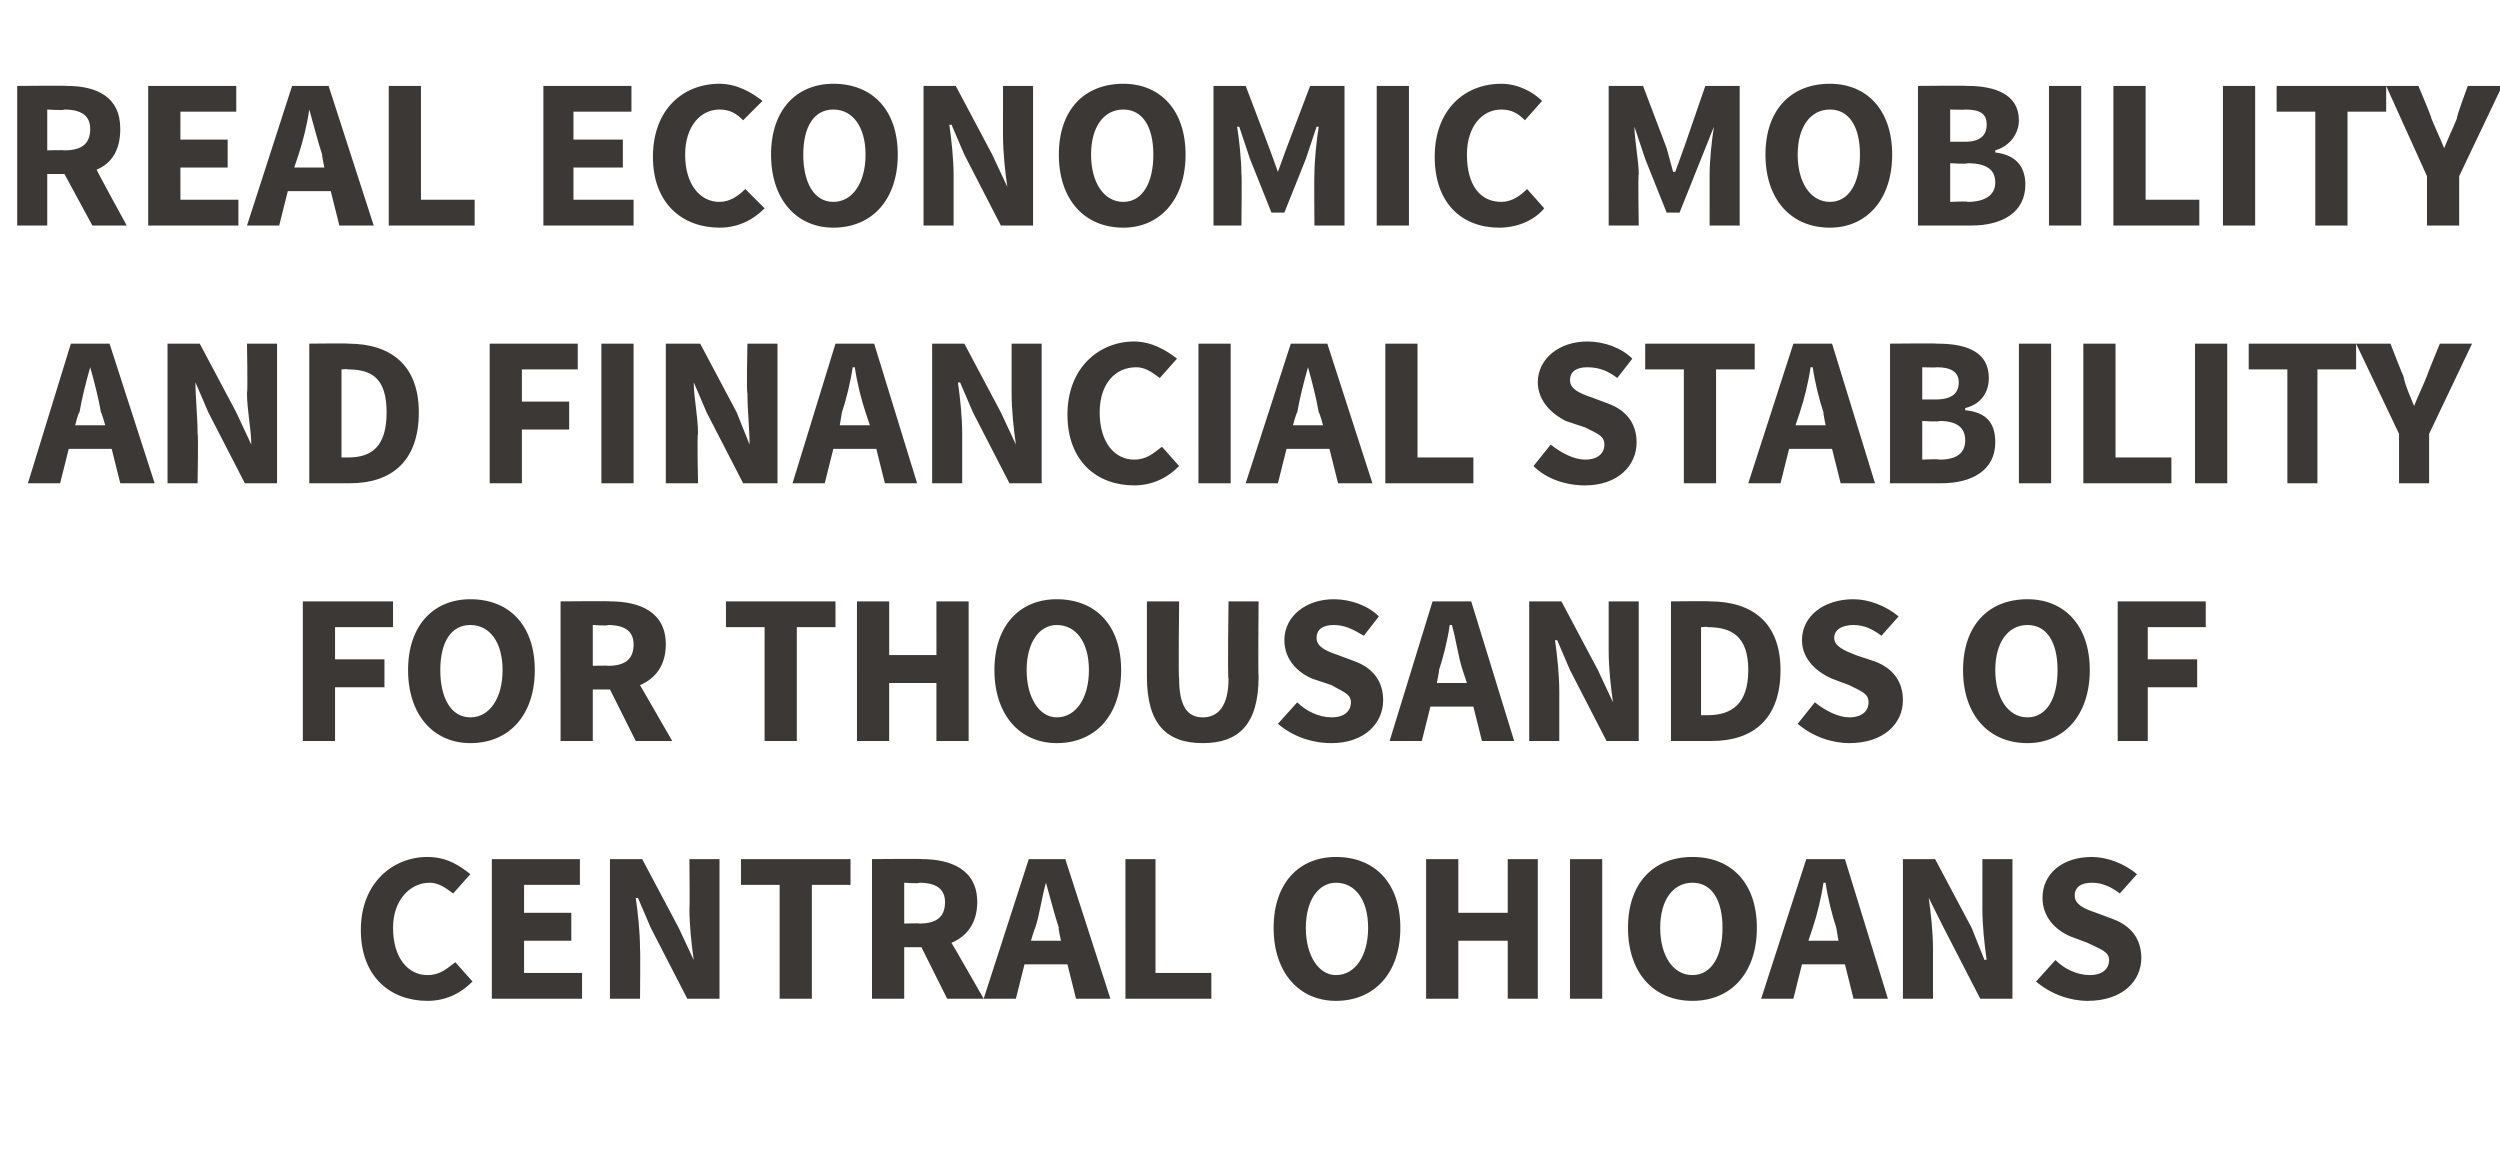<?xml version="1.0" standalone="no"?><!DOCTYPE svg PUBLIC "-//W3C//DTD SVG 1.1//EN" "http://www.w3.org/Graphics/SVG/1.1/DTD/svg11.dtd"><svg xmlns="http://www.w3.org/2000/svg" version="1.1" width="116.4px" height="54.5px" viewBox="0 -3 116.4 54.5" style="top:-3px"><desc>Real economic mobility and financial stability for thousands of Central Ohioans</desc><defs/><g id="Polygon21762"><path d="m19.9 36.9c.9 0 1.5.4 2 .8l-.8.9c-.4-.3-.7-.5-1.1-.5c-.9 0-1.7.8-1.7 2.1c0 1.4.7 2.2 1.6 2.2c.6 0 .9-.3 1.3-.6l.8.9c-.6.6-1.3.9-2.1.9c-1.7 0-3.1-1.1-3.1-3.3c0-2.2 1.5-3.4 3.1-3.4zm3 .1h4.1v1.2h-2.6v1.3h2.2v1.3h-2.2v1.5h2.7v1.2h-4.2V37zm5.5 0h1.5l1.7 3.2l.7 1.5s.01-.04 0 0c-.1-.7-.2-1.6-.2-2.4c.02-.02 0-2.3 0-2.3h1.4v6.5H32l-1.7-3.3l-.6-1.4s-.07.03-.1 0c.1.7.2 1.6.2 2.4c.02-.01 0 2.3 0 2.3h-1.4V37zm7.9 1.2h-1.8V37h5.1v1.2h-1.8v5.3h-1.5v-5.3zm5.8 1.8s.73-.02.7 0c.8 0 1.2-.3 1.2-1c0-.6-.4-.9-1.2-.9c.03.05-.7 0-.7 0v1.9zm2 3.5l-1.2-2.4h-.8v2.4h-1.5V37s2.35-.02 2.3 0c1.4 0 2.6.5 2.6 2c0 1-.5 1.6-1.2 1.9c.01-.01 1.5 2.6 1.5 2.6h-1.7zm5.3-2.7s-.14-.6-.1-.6c-.2-.6-.4-1.4-.6-2.1c-.2.7-.3 1.5-.5 2.1c-.02 0-.2.6-.2.6h1.4zm.3 1.1h-2l-.4 1.6h-1.5l2.1-6.5h1.7l2.1 6.5h-1.6l-.4-1.6zm2.7-4.9h1.4v5.3h2.6v1.2h-4V37zm6.9 3.2c0-2.1 1.2-3.3 2.9-3.3c1.8 0 3 1.2 3 3.3c0 2.1-1.2 3.4-3 3.4c-1.7 0-2.9-1.3-2.9-3.4zm4.4 0c0-1.3-.6-2.1-1.5-2.1c-.8 0-1.4.8-1.4 2.1c0 1.3.6 2.2 1.4 2.2c.9 0 1.5-.9 1.5-2.2zm2.7-3.2h1.5v2.5h2.3V37h1.4v6.5h-1.4v-2.7h-2.3v2.7h-1.5V37zm6.7 0h1.5v6.5h-1.5V37zm2.7 3.2c0-2.1 1.2-3.3 3-3.3c1.8 0 3 1.2 3 3.3c0 2.1-1.2 3.4-3 3.4c-1.8 0-3-1.3-3-3.4zm4.4 0c0-1.3-.5-2.1-1.4-2.1c-.9 0-1.5.8-1.5 2.1c0 1.3.6 2.2 1.5 2.2c.9 0 1.4-.9 1.4-2.2zm5.4.6l-.1-.6c-.2-.6-.4-1.4-.5-2.1h-.1c-.1.7-.3 1.5-.5 2.1l-.2.6h1.4zm.3 1.1h-2l-.4 1.6H82l2.1-6.5h1.8l2 6.5h-1.6l-.4-1.6zm2.7-4.9h1.5l1.7 3.2l.6 1.5s.09-.04.1 0c-.1-.7-.2-1.6-.2-2.4V37h1.4v6.5h-1.5l-1.7-3.3l-.7-1.4s.01.03 0 0c.1.7.2 1.6.2 2.4v2.3h-1.4V37zm7.1 4.7c.4.4 1 .7 1.6.7c.6 0 .9-.3.9-.7c0-.4-.4-.5-1-.8l-.8-.3c-.7-.3-1.3-.9-1.3-1.8c0-1.1.9-1.9 2.3-1.9c.7 0 1.5.3 2.1.8l-.8.9c-.4-.3-.8-.5-1.3-.5c-.5 0-.8.2-.8.6c0 .4.4.6 1 .8l.8.3c.8.3 1.3.9 1.3 1.8c0 1.1-.9 2-2.5 2c-.8 0-1.7-.3-2.4-.9l.9-1z" stroke="none" fill="#3c3835"/></g><g id="Polygon21761"><path d="m14.1 25h4.2v1.2h-2.7v1.5h2.3v1.3h-2.3v2.5h-1.5V25zm4.9 3.2c0-2.1 1.2-3.3 2.9-3.3c1.8 0 3 1.2 3 3.3c0 2.1-1.2 3.4-3 3.4c-1.7 0-2.9-1.3-2.9-3.4zm4.4 0c0-1.3-.6-2.1-1.5-2.1c-.9 0-1.4.8-1.4 2.1c0 1.3.5 2.2 1.4 2.2c.9 0 1.5-.9 1.5-2.2zm4.2-.2s.72-.02.7 0c.8 0 1.2-.3 1.2-1c0-.6-.4-.9-1.2-.9c.02.05-.7 0-.7 0v1.9zm2 3.5l-1.2-2.4h-.8v2.4h-1.5V25s2.34-.02 2.3 0c1.4 0 2.6.5 2.6 2c0 1-.5 1.6-1.2 1.9l1.5 2.6h-1.7zm6-5.3h-1.8V25h5.1v1.2h-1.8v5.3h-1.5v-5.3zm4.3-1.2h1.5v2.5h2.2V25h1.5v6.5h-1.5v-2.7h-2.2v2.7h-1.5V25zm6.4 3.2c0-2.1 1.2-3.3 2.9-3.3c1.8 0 3 1.2 3 3.3c0 2.1-1.2 3.4-3 3.4c-1.7 0-2.9-1.3-2.9-3.4zm4.4 0c0-1.3-.6-2.1-1.5-2.1c-.8 0-1.4.8-1.4 2.1c0 1.3.6 2.2 1.4 2.2c.9 0 1.5-.9 1.5-2.2zm2.7-3.2h1.5s-.04 3.63 0 3.6c0 1.3.4 1.8 1.1 1.8c.7 0 1.2-.5 1.2-1.8c-.05.03 0-3.6 0-3.6h1.4s-.03 3.48 0 3.5c0 2.2-.9 3.1-2.6 3.1c-1.7 0-2.6-.9-2.6-3.1V25zm7 4.7c.4.4 1 .7 1.6.7c.6 0 .9-.3.9-.7c0-.4-.4-.5-.9-.8l-.9-.3c-.7-.3-1.3-.9-1.3-1.8c0-1.1 1-1.9 2.3-1.9c.8 0 1.6.3 2.1.8l-.7.9c-.5-.3-.9-.5-1.4-.5c-.5 0-.8.2-.8.6c0 .4.4.6 1 .8l.8.3c.8.3 1.3.9 1.3 1.8c0 1.1-.9 2-2.4 2c-.9 0-1.8-.3-2.5-.9l.9-1zm7.9-.9l-.2-.6c-.2-.6-.3-1.4-.5-2.1h-.1c-.1.7-.3 1.5-.5 2.1c.02 0-.1.6-.1.6h1.4zm.3 1.1h-2l-.4 1.6h-1.5l2-6.5h1.8l2 6.5H69l-.4-1.6zm2.6-4.9h1.5l1.7 3.2l.7 1.5s0-.04 0 0c-.1-.7-.2-1.6-.2-2.4V25h1.4v6.5h-1.5l-1.7-3.3l-.6-1.4s-.08.03-.1 0c.1.7.2 1.6.2 2.4v2.3h-1.4V25zm6.6 0s1.81-.02 1.8 0c2 0 3.3 1 3.3 3.2c0 2.3-1.3 3.3-3.2 3.3h-1.9V25zm1.7 5.3c1.1 0 1.9-.5 1.9-2.1c0-1.6-.8-2-1.9-2c.02-.03-.3 0-.3 0v4.1h.3zm5-.6c.5.4 1.1.7 1.6.7c.6 0 .9-.3.9-.7c0-.4-.3-.5-.9-.8l-.8-.3c-.7-.3-1.4-.9-1.4-1.8c0-1.1 1-1.9 2.4-1.9c.7 0 1.5.3 2.1.8l-.8.9c-.4-.3-.8-.5-1.3-.5c-.5 0-.9.2-.9.6c0 .4.5.6 1 .8l.9.3c.8.3 1.3.9 1.3 1.8c0 1.1-.9 2-2.5 2c-.8 0-1.7-.3-2.4-.9l.8-1zm6.9-1.5c0-2.1 1.2-3.3 3-3.3c1.7 0 2.9 1.2 2.9 3.3c0 2.1-1.2 3.4-2.9 3.4c-1.8 0-3-1.3-3-3.4zm4.4 0c0-1.3-.5-2.1-1.4-2.1c-.9 0-1.5.8-1.5 2.1c0 1.3.6 2.2 1.5 2.2c.9 0 1.4-.9 1.4-2.2zm2.8-3.2h4.1v1.2H100v1.5h2.3v1.3H100v2.5h-1.4V25z" stroke="none" fill="#3c3835"/></g><g id="Polygon21760"><path d="m4.9 16.8s-.17-.6-.2-.6c-.1-.6-.3-1.4-.5-2.1c-.2.7-.4 1.5-.5 2.1c-.05 0-.2.6-.2.6h1.4zm.3 1.1h-2l-.4 1.6H1.3l2-6.5h1.8l2.1 6.5H5.6l-.4-1.6zM7.8 13h1.5l1.7 3.2l.7 1.5s.03-.04 0 0c0-.7-.2-1.6-.2-2.4c.04-.02 0-2.3 0-2.3h1.4v6.5h-1.5l-1.7-3.3l-.6-1.4s-.05.03 0 0c0 .7.1 1.6.1 2.4c.04-.01 0 2.3 0 2.3H7.8V13zm6.6 0s1.84-.02 1.8 0c2 0 3.3 1 3.3 3.2c0 2.3-1.3 3.3-3.2 3.3h-1.9V13zm1.8 5.3c1.1 0 1.8-.5 1.8-2.1c0-1.6-.7-2-1.8-2c-.05-.03-.3 0-.3 0v4.1h.3zm6.6-5.3h4.1v1.2h-2.6v1.5h2.2v1.3h-2.2v2.5h-1.5V13zm5.2 0h1.5v6.5H28V13zm3 0h1.6l1.7 3.2l.6 1.5s.04-.04 0 0c0-.7-.1-1.6-.1-2.4c-.05-.02 0-2.3 0-2.3h1.4v6.5h-1.6l-1.7-3.3l-.6-1.4s-.04.03 0 0c0 .7.2 1.6.2 2.4c-.05-.01 0 2.3 0 2.3H31V13zm9.5 3.8l-.2-.6c-.2-.6-.4-1.4-.5-2.1h-.1c-.1.7-.3 1.5-.5 2.1l-.1.6h1.4zm.3 1.1h-2l-.4 1.6h-1.5l2-6.5h1.8l2 6.5h-1.5l-.4-1.6zm2.6-4.9h1.5l1.7 3.2l.7 1.5s-.01-.04 0 0c-.1-.7-.2-1.6-.2-2.4V13h1.4v6.5H47l-1.7-3.3l-.6-1.4s-.09.03-.1 0c.1.7.2 1.6.2 2.4v2.3h-1.4V13zm9.4-.1c.8 0 1.5.4 2 .8l-.8.9c-.4-.3-.7-.5-1.1-.5c-1 0-1.7.8-1.7 2.1c0 1.4.7 2.2 1.6 2.2c.6 0 .9-.3 1.3-.6l.8.9c-.6.6-1.3.9-2.1.9c-1.7 0-3.1-1.1-3.1-3.3c0-2.2 1.5-3.4 3.1-3.4zm3 .1h1.5v6.5h-1.5V13zm5.8 3.8s-.16-.6-.2-.6c-.1-.6-.3-1.4-.5-2.1c-.2.7-.4 1.5-.5 2.1c-.04 0-.2.6-.2.6h1.4zm.3 1.1h-2l-.4 1.6H58l2.1-6.5h1.7l2.1 6.5h-1.6l-.4-1.6zm2.6-4.9h1.5v5.3h2.6v1.2h-4.1V13zm7.7 4.7c.5.4 1.1.7 1.6.7c.6 0 .9-.3.9-.7c0-.4-.3-.5-.9-.8l-.9-.3c-.6-.3-1.3-.9-1.3-1.8c0-1.1 1-1.9 2.3-1.9c.8 0 1.6.3 2.1.8l-.7.9c-.4-.3-.8-.5-1.4-.5c-.5 0-.8.2-.8.6c0 .4.4.6 1 .8l.8.3c.8.3 1.3.9 1.3 1.8c0 1.1-.9 2-2.4 2c-.9 0-1.8-.3-2.4-.9l.8-1zm6.2-3.5h-1.8V13h5.1v1.2h-1.8v5.3h-1.5v-5.3zm6.6 2.6s-.12-.6-.1-.6c-.2-.6-.4-1.4-.5-2.1h-.1c-.1.7-.3 1.5-.5 2.1l-.2.6h1.4zm.3 1.1h-2l-.4 1.6h-1.5l2.1-6.5h1.8l2 6.5h-1.6l-.4-1.6zM88 13s2.21-.02 2.2 0c1.4 0 2.4.4 2.4 1.6c0 .6-.3 1.2-1.1 1.4v.1c1 .1 1.4.6 1.4 1.5c0 1.3-1.1 1.9-2.5 1.9H88V13zm2.1 2.6c.8 0 1.1-.3 1.1-.8c0-.5-.4-.7-1-.7c-.04.02-.7 0-.7 0v1.5h.6zm.2 2.8c.8 0 1.2-.3 1.2-.9c0-.6-.4-.9-1.2-.9c-.02.05-.8 0-.8 0v1.8s.78-.04.8 0zM94 13h1.5v6.5H94V13zm3 0h1.5v5.3h2.6v1.2H97V13zm5.2 0h1.5v6.5h-1.5V13zm4.3 1.2h-1.8V13h5v1.2h-1.8v5.3h-1.4v-5.3zm5.2 3l-2-4.2h1.6s.57 1.48.6 1.5c.1.5.3.9.5 1.4c.2-.5.4-.9.6-1.4c-.01-.02.6-1.5.6-1.5h1.5l-2 4.2v2.3h-1.4v-2.3z" stroke="none" fill="#3c3835"/></g><g id="Polygon21759"><path d="m2.2 4s.79-.02.8 0c.8 0 1.2-.3 1.2-1c0-.6-.4-.9-1.2-.9c-.01.05-.8 0-.8 0v1.9zm2.1 3.5L3 5.1h-.8v2.4H.8V1S3.11.98 3.1 1c1.4 0 2.5.5 2.5 2c0 1-.4 1.6-1.1 1.9c-.03-.01 1.4 2.6 1.4 2.6H4.3zM6.9 1h4.1v1.2H8.4v1.3h2.2v1.3H8.4v1.5h2.7v1.2H6.9V1zm8.2 3.8s-.12-.6-.1-.6c-.2-.6-.4-1.4-.6-2.1c-.1.7-.3 1.5-.5 2.1l-.2.6h1.4zm.3 1.1h-2L13 7.5h-1.5L13.6 1h1.7l2.1 6.5h-1.6l-.4-1.6zM18.1 1h1.5v5.3h2.5v1.2h-4V1zm7.2 0h4.1v1.2h-2.7v1.3h2.3v1.3h-2.3v1.5h2.8v1.2h-4.2V1zm8.2-.1c.8 0 1.5.4 2 .8l-.9.9c-.3-.3-.6-.5-1.1-.5c-.9 0-1.6.8-1.6 2.1c0 1.4.7 2.2 1.6 2.2c.5 0 .9-.3 1.2-.6l.9.9c-.6.6-1.3.9-2.1.9c-1.7 0-3.1-1.1-3.1-3.3c0-2.2 1.4-3.4 3.1-3.4zm2.4 3.3c0-2.1 1.2-3.3 2.9-3.3c1.8 0 3 1.2 3 3.3c0 2.1-1.2 3.4-3 3.4c-1.7 0-2.9-1.3-2.9-3.4zm4.4 0c0-1.3-.6-2.1-1.5-2.1c-.9 0-1.4.8-1.4 2.1c0 1.3.5 2.2 1.4 2.2c.9 0 1.5-.9 1.5-2.2zM43 1h1.5l1.7 3.2l.7 1.5s0-.04 0 0c-.1-.7-.2-1.6-.2-2.4V1h1.4v6.5h-1.5l-1.7-3.3l-.6-1.4s-.08.03-.1 0c.1.7.2 1.6.2 2.4v2.3H43V1zm6.3 3.2c0-2.1 1.2-3.3 3-3.3c1.7 0 2.9 1.2 2.9 3.3c0 2.1-1.2 3.4-2.9 3.4c-1.8 0-3-1.3-3-3.4zm4.4 0c0-1.3-.5-2.1-1.4-2.1c-.9 0-1.5.8-1.5 2.1c0 1.3.6 2.2 1.5 2.2c.9 0 1.4-.9 1.4-2.2zM56.5 1h1.5l1.1 2.9l.4 1.1l.4-1.1L61 1h1.6v6.5h-1.4s-.02-2.39 0-2.4c0-.6.1-1.6.2-2.2h-.1l-.5 1.5l-1 2.5h-.6l-1-2.5l-.5-1.5h-.1c.1.6.2 1.6.2 2.2c.03.01 0 2.4 0 2.4h-1.3V1zm7.6 0h1.5v6.5h-1.5V1zm5.8-.1c.8 0 1.5.4 1.9.8l-.8.9c-.3-.3-.6-.5-1.1-.5c-.9 0-1.6.8-1.6 2.1c0 1.4.6 2.2 1.6 2.2c.5 0 .9-.3 1.2-.6l.8.9c-.5.6-1.3.9-2.1.9c-1.7 0-3-1.1-3-3.3c0-2.2 1.4-3.4 3.1-3.4zm5 .1h1.6l1.1 2.9l.3 1.1h.1l.4-1.1l1-2.9h1.6v6.5h-1.4V5.1c0-.6.1-1.6.2-2.2c0-.01 0 0 0 0l-.6 1.5l-1 2.5h-.6l-1-2.5l-.5-1.5s-.03-.01 0 0c0 .6.2 1.6.2 2.2c-.04.01 0 2.4 0 2.4h-1.4V1zm7.3 3.2c0-2.1 1.2-3.3 3-3.3c1.7 0 2.9 1.2 2.9 3.3c0 2.1-1.2 3.4-2.9 3.4c-1.8 0-3-1.3-3-3.4zm4.4 0c0-1.3-.5-2.1-1.4-2.1c-.9 0-1.5.8-1.5 2.1c0 1.3.6 2.2 1.5 2.2c.9 0 1.4-.9 1.4-2.2zM89.3 1s2.27-.02 2.3 0c1.3 0 2.4.4 2.4 1.6c0 .6-.4 1.2-1.1 1.4v.1c.9.1 1.4.6 1.4 1.5c0 1.3-1.1 1.9-2.5 1.9h-2.5V1zm2.2 2.6c.7 0 1-.3 1-.8c0-.5-.3-.7-1-.7c.02.02-.7 0-.7 0v1.5h.7zm.1 2.8c.8 0 1.3-.3 1.3-.9c0-.6-.4-.9-1.3-.9c.04.05-.8 0-.8 0v1.8s.84-.04.8 0zM95.4 1h1.5v6.5h-1.5V1zm3 0h1.5v5.3h2.5v1.2h-4V1zm5.1 0h1.5v6.5h-1.5V1zm4.3 1.2H106V1h5.1v1.2h-1.8v5.3h-1.5V2.2zm5.2 3L111.1 1h1.5s.63 1.48.6 1.5c.2.5.4.9.6 1.4c.2-.5.4-.9.6-1.4c-.05-.02.5-1.5.5-1.5h1.6l-2 4.2v2.3H113V5.2z" stroke="none" fill="#3c3835"/></g></svg>